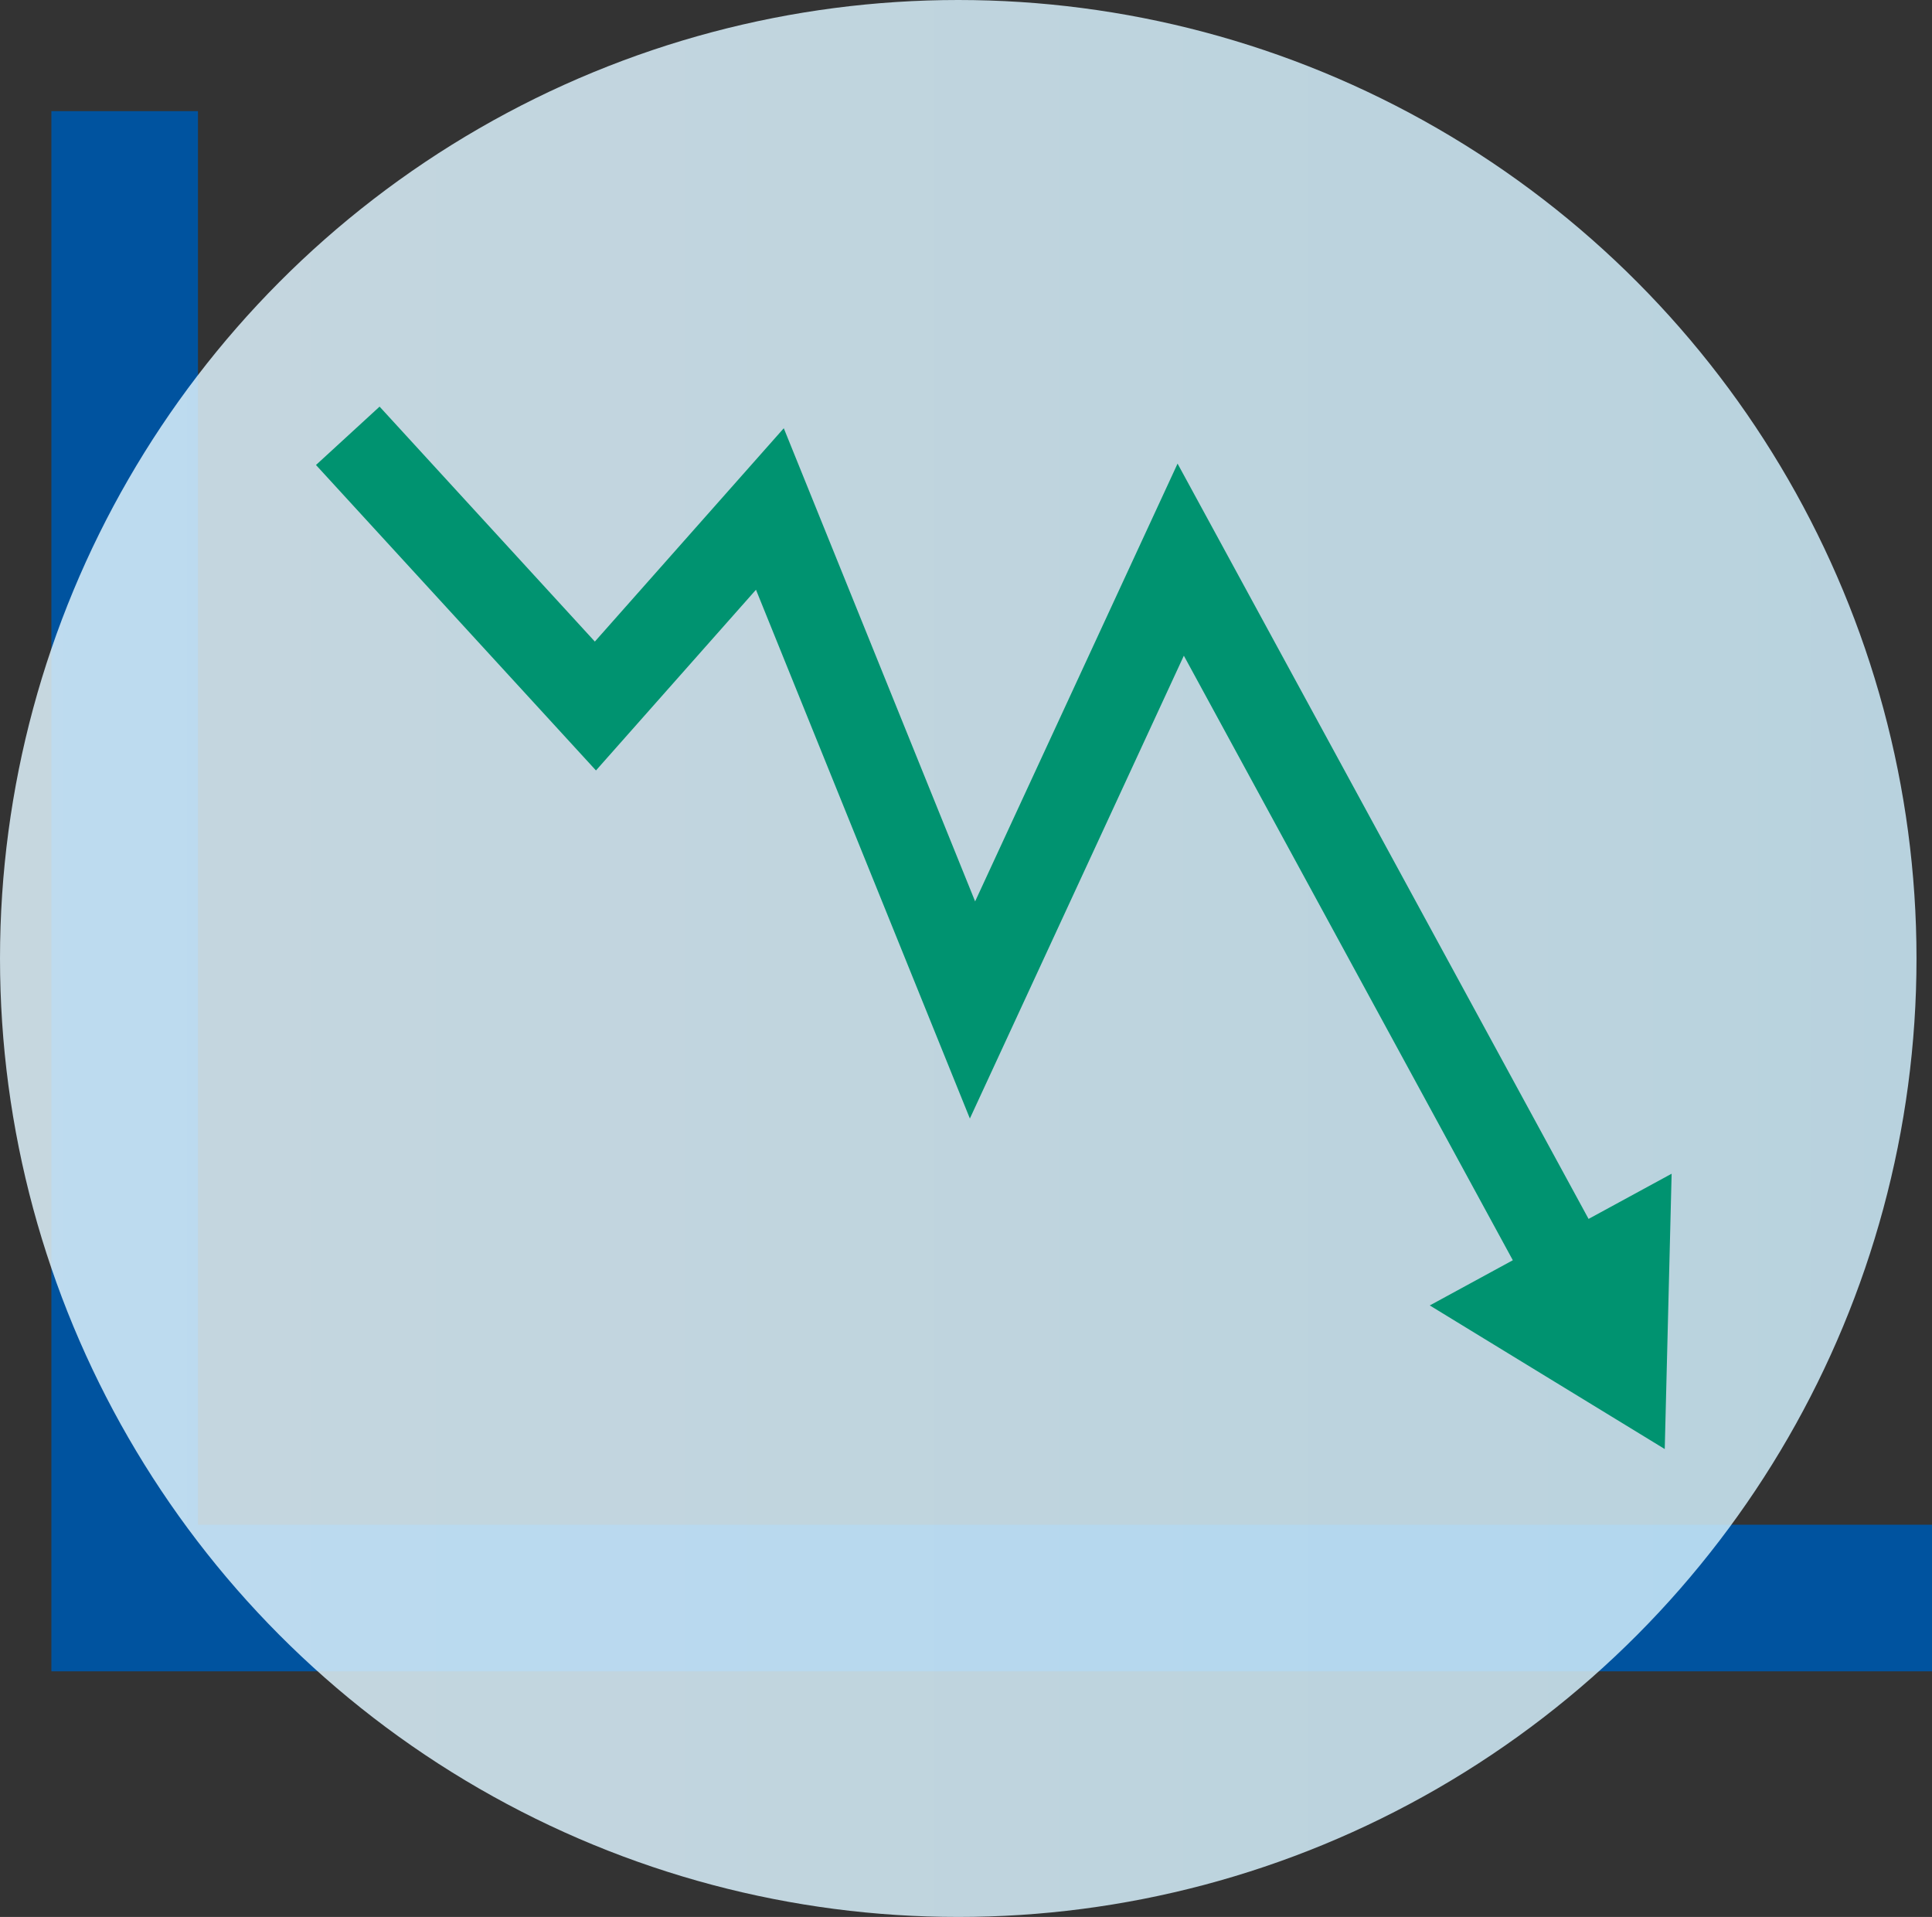 <svg xmlns="http://www.w3.org/2000/svg" xmlns:xlink="http://www.w3.org/1999/xlink" viewBox="0 0 224.46 222.66"><rect x="0" y="0" width="224.46" height="222.66" fill="#333333" stroke="none"/><defs><style>.cls-1{fill:#00539f;}.cls-2{opacity:0.85;}.cls-3{fill:url(#linear-gradient);}.cls-4{fill:#009370;}</style><linearGradient id="linear-gradient" y1="111.33" x2="222.66" y2="111.33" gradientUnits="userSpaceOnUse"><stop offset="0" stop-color="#dff3fd"/><stop offset="0.78" stop-color="#d3effc"/><stop offset="1" stop-color="#cfedfc"/></linearGradient></defs><g id="Layer_2" data-name="Layer 2"><g id="Layer_1-2" data-name="Layer 1"><polygon class="cls-1" points="224.46 194.13 5.97 194.13 5.97 12.91 23 12.91 23 177.1 224.46 177.1 224.46 194.13"/><g class="cls-2"><circle class="cls-3" cx="111.33" cy="111.33" r="111.33"/></g><polygon class="cls-4" points="194.21 136.33 193.41 168.31 166.11 151.63 175.76 146.38 137.54 76.16 112.68 129.92 87.83 68.5 69.24 89.49 36.71 54.01 44.1 47.23 69.11 74.52 91.06 49.74 113.29 104.7 136.81 53.85 184.56 141.58 194.21 136.33"/></g></g></svg>